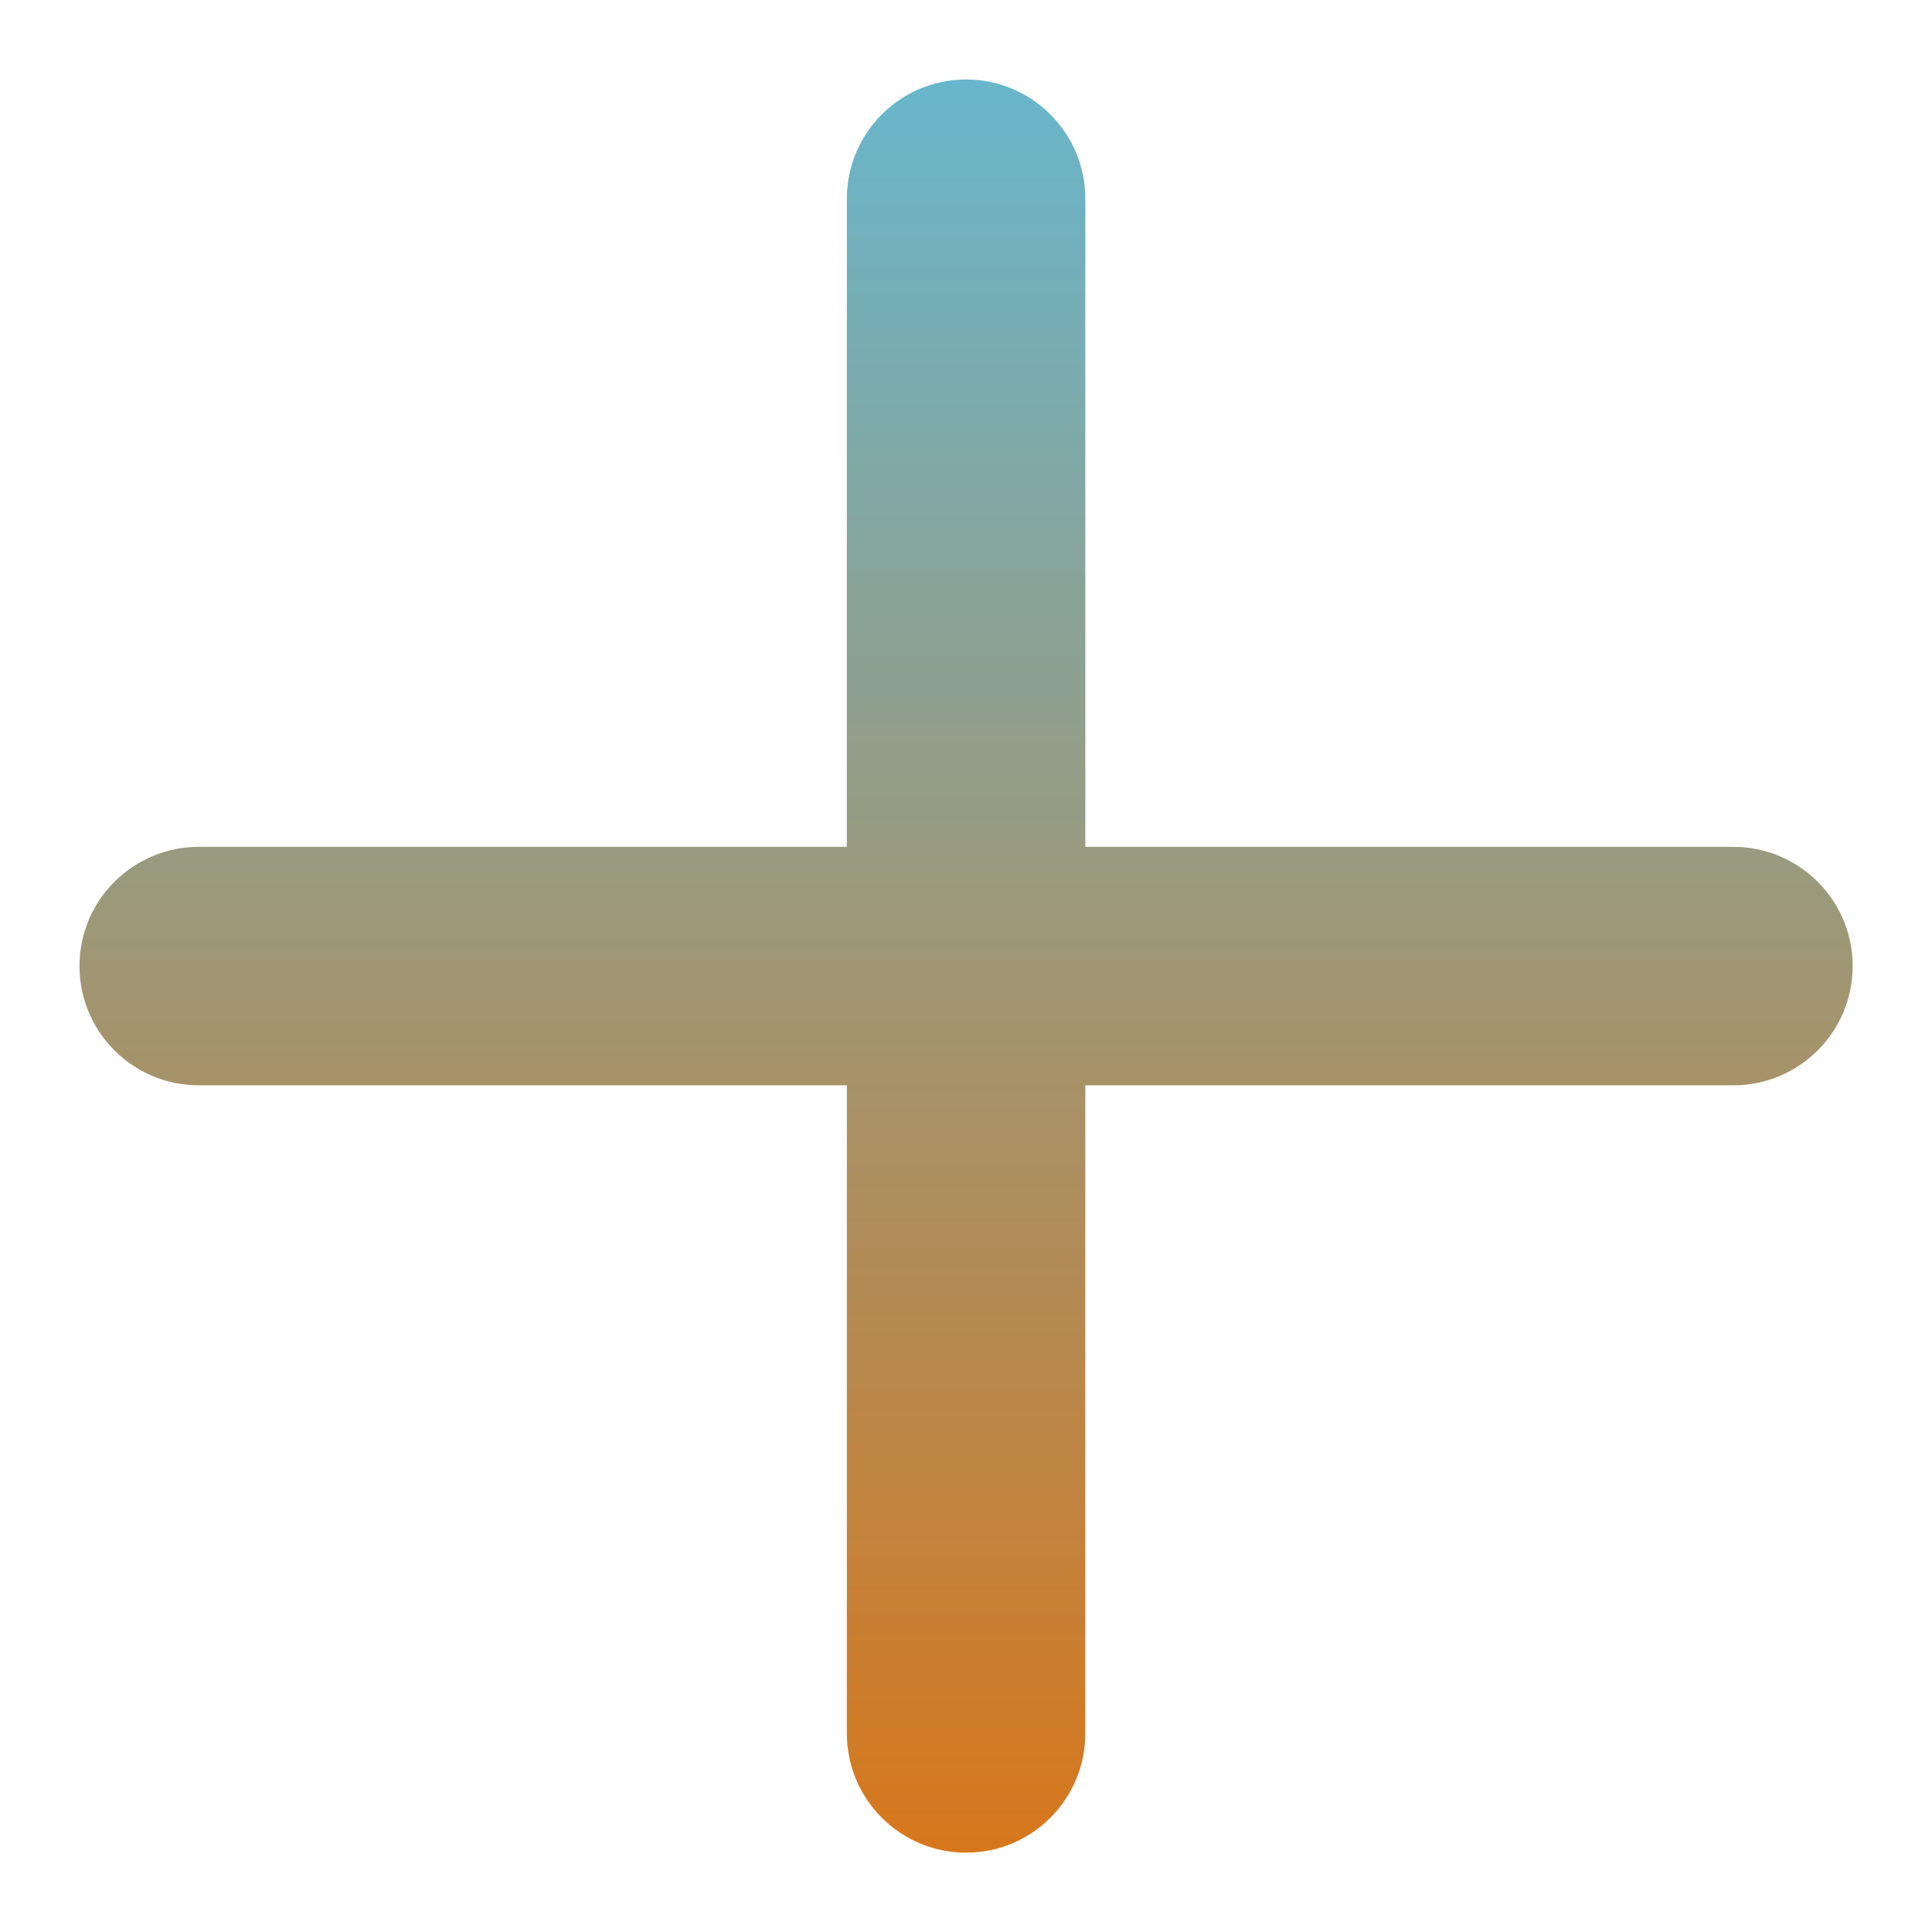<?xml version="1.0" encoding="UTF-8"?>
<svg xmlns="http://www.w3.org/2000/svg" xmlns:xlink="http://www.w3.org/1999/xlink" id="Warstwa_1" data-name="Warstwa 1" viewBox="0 0 114.23 114.23">
  <defs>
    <style>
      .cls-1 {
        fill: url(#Gradient_bez_nazwy_31);
      }
    </style>
    <linearGradient id="Gradient_bez_nazwy_31" data-name="Gradient bez nazwy 31" x1="57.12" y1="4.7" x2="57.12" y2="109.54" gradientUnits="userSpaceOnUse">
      <stop offset="0" stop-color="#68b6cc"></stop>
      <stop offset="1" stop-color="#d7771c"></stop>
    </linearGradient>
  </defs>
  <g id="_Powtarzanie_siatki_" data-name="&amp;lt;Powtarzanie siatki&amp;gt;">
    <path class="cls-1" d="M102.49,50.07h-38.32V11.75c0-3.89-3.16-7.05-7.05-7.05s-7.05,3.16-7.05,7.05v38.32H11.75c-3.89,0-7.05,3.16-7.05,7.05s3.16,7.05,7.05,7.05h38.32v38.32c0,3.89,3.16,7.05,7.05,7.05s7.05-3.16,7.05-7.05v-38.32h38.32c3.89,0,7.05-3.16,7.05-7.05s-3.16-7.05-7.05-7.05Z"></path>
  </g>
</svg>
